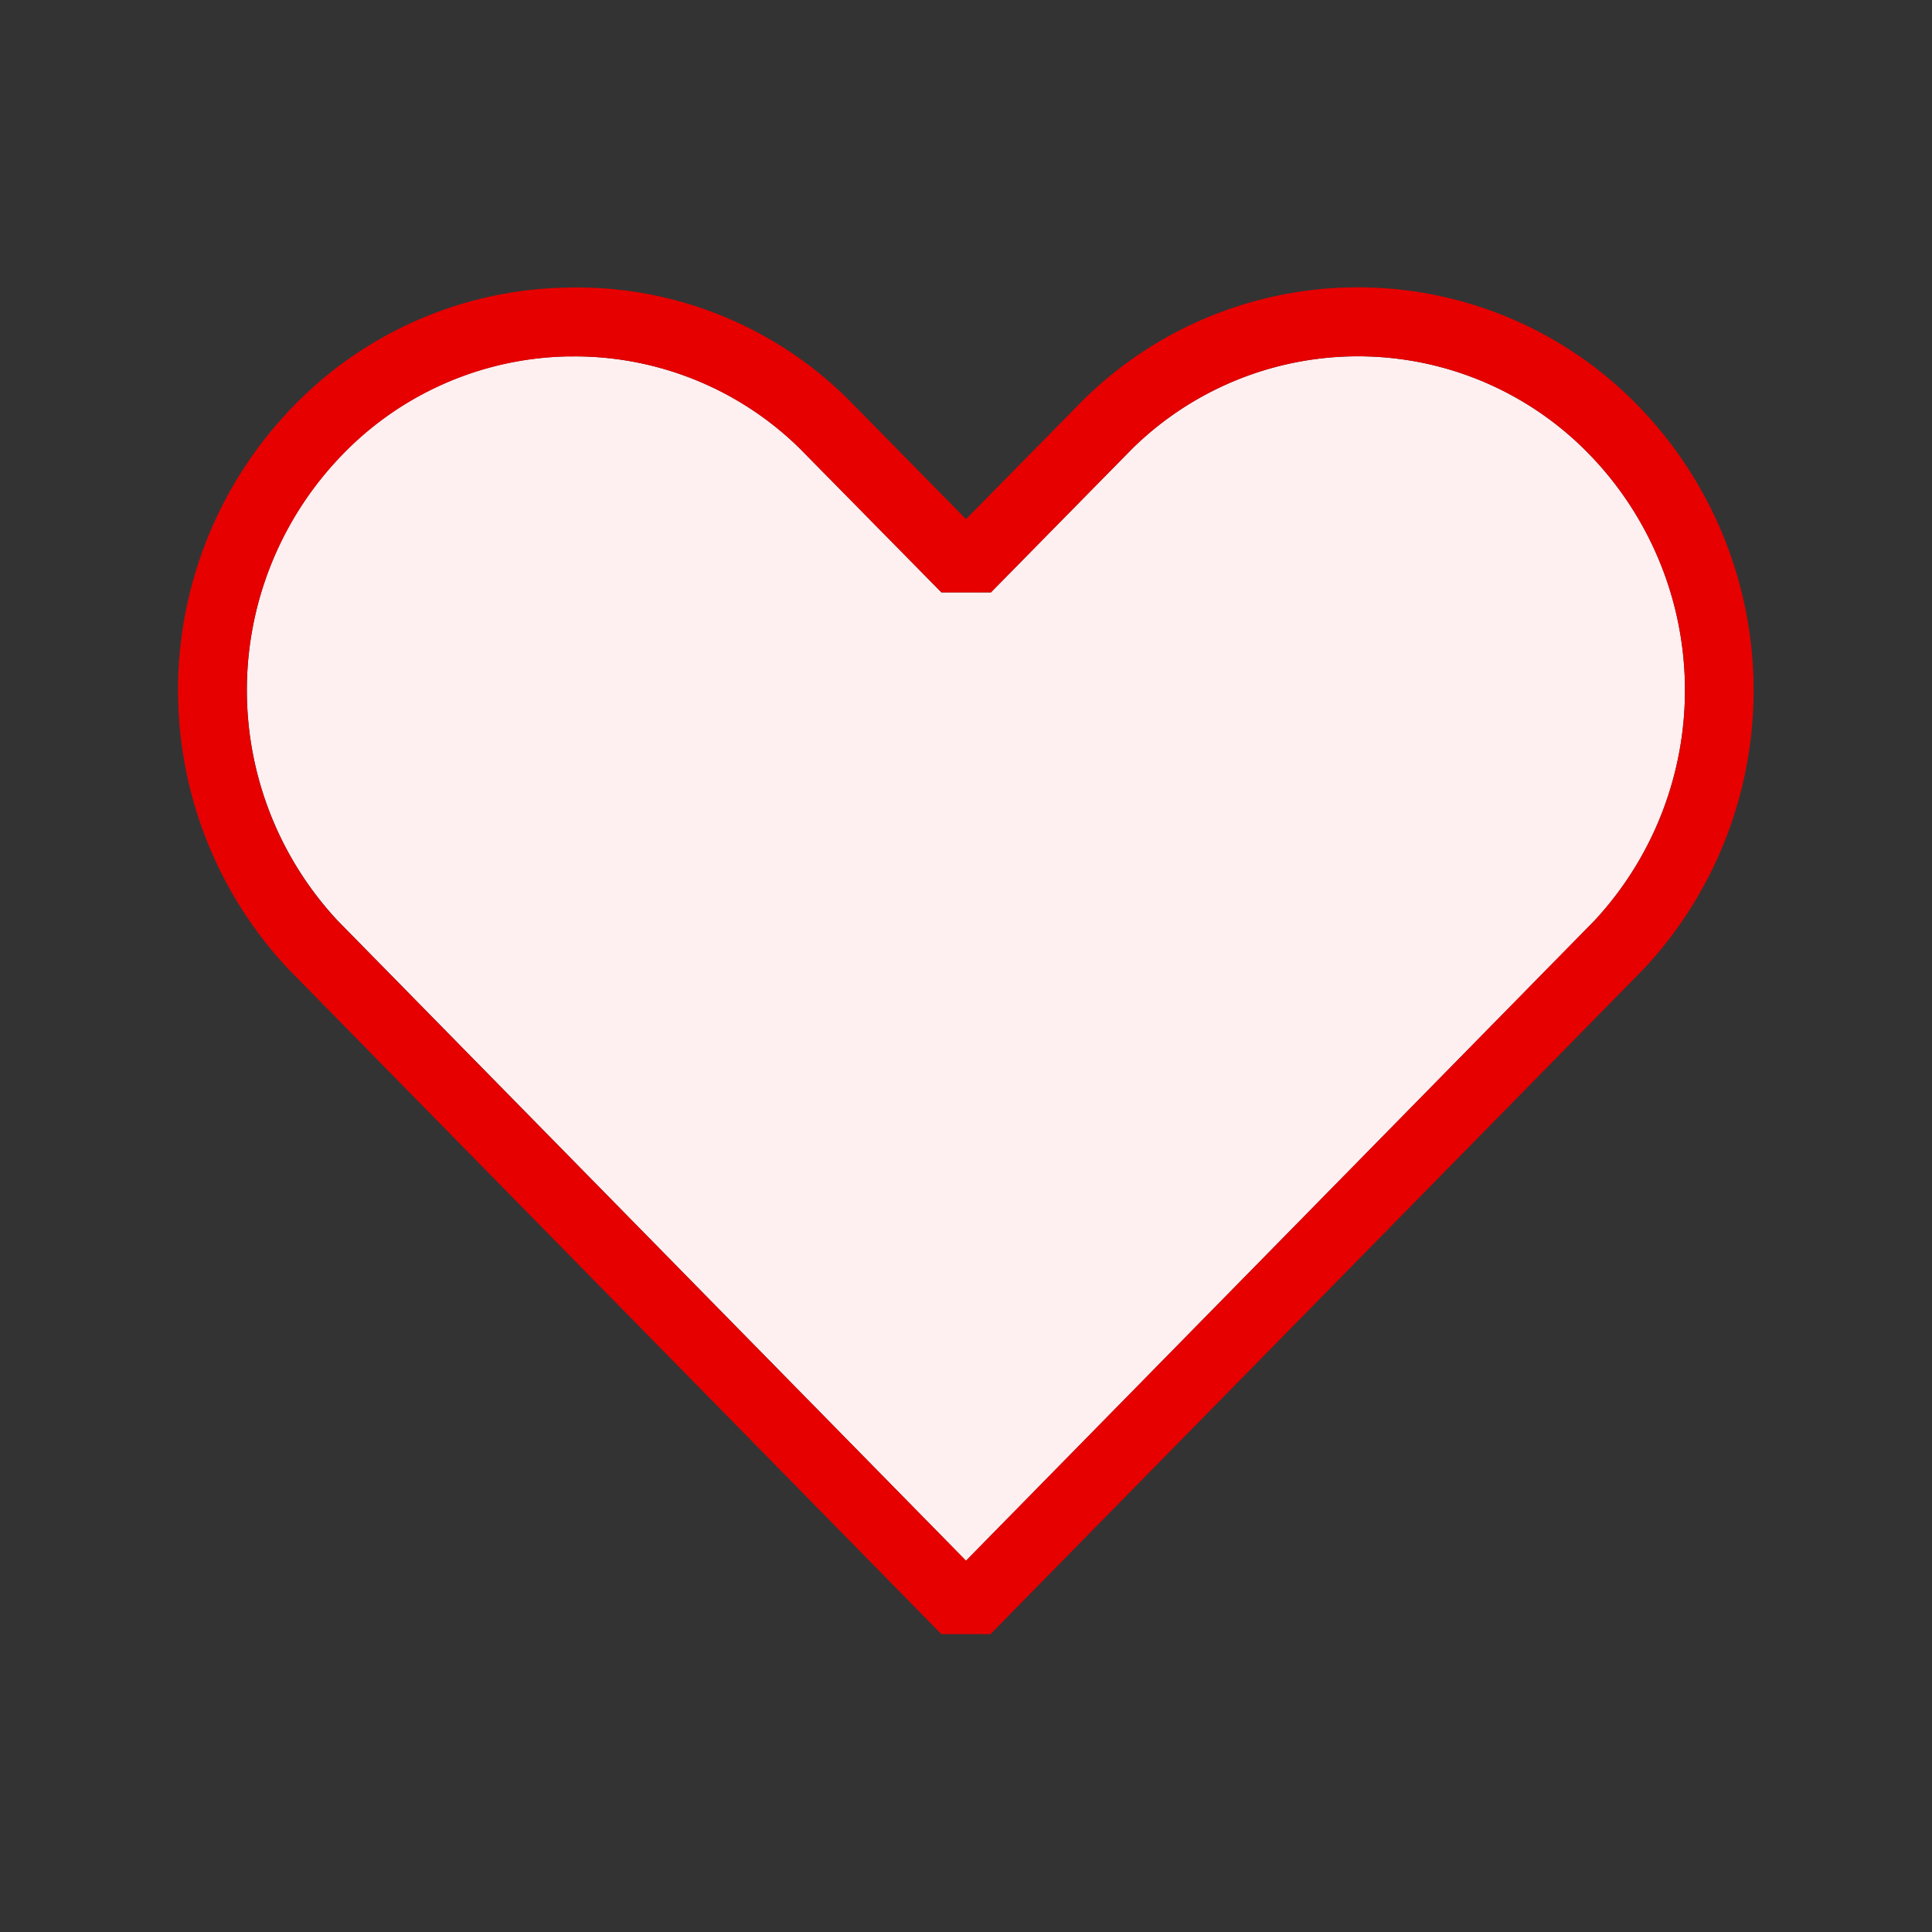 <svg xmlns="http://www.w3.org/2000/svg" width="56" height="56"><rect width="100%" height="100%" fill="#333333" stroke="none"/><path fill="none" d="M0 0h56v56H0z"/><path d="M45.9 13a9.335 9.335 0 0 0-13.077 0l-4.1 4.17h-1.435l-4.121-4.186a9.305 9.305 0 0 0-6.518-2.654h-.222a9.335 9.335 0 0 0-6.636 2.985 9.8 9.8 0 0 0 0 13.373L28 45.238l18.225-18.561A9.818 9.818 0 0 0 45.9 13Z" fill="#feeff0"/><path d="M28.714 47.366h-1.428L8.348 28.078a11.809 11.809 0 0 1-.016-16.124 11.31 11.31 0 0 1 8.048-3.617 11.153 11.153 0 0 1 8.2 3.232L28 15.047l3.408-3.462a11.329 11.329 0 0 1 15.882-.016 11.833 11.833 0 0 1 .378 16.492l-18.954 19.3ZM16.648 10.333h-.222a9.335 9.335 0 0 0-6.636 2.988 9.8 9.8 0 0 0 0 13.373L28 45.238l18.224-18.561A9.818 9.818 0 0 0 45.9 13a9.335 9.335 0 0 0-13.077 0l-4.1 4.17h-1.436l-4.121-4.186a9.305 9.305 0 0 0-6.518-2.654Z" fill="#e60000"/></svg>
